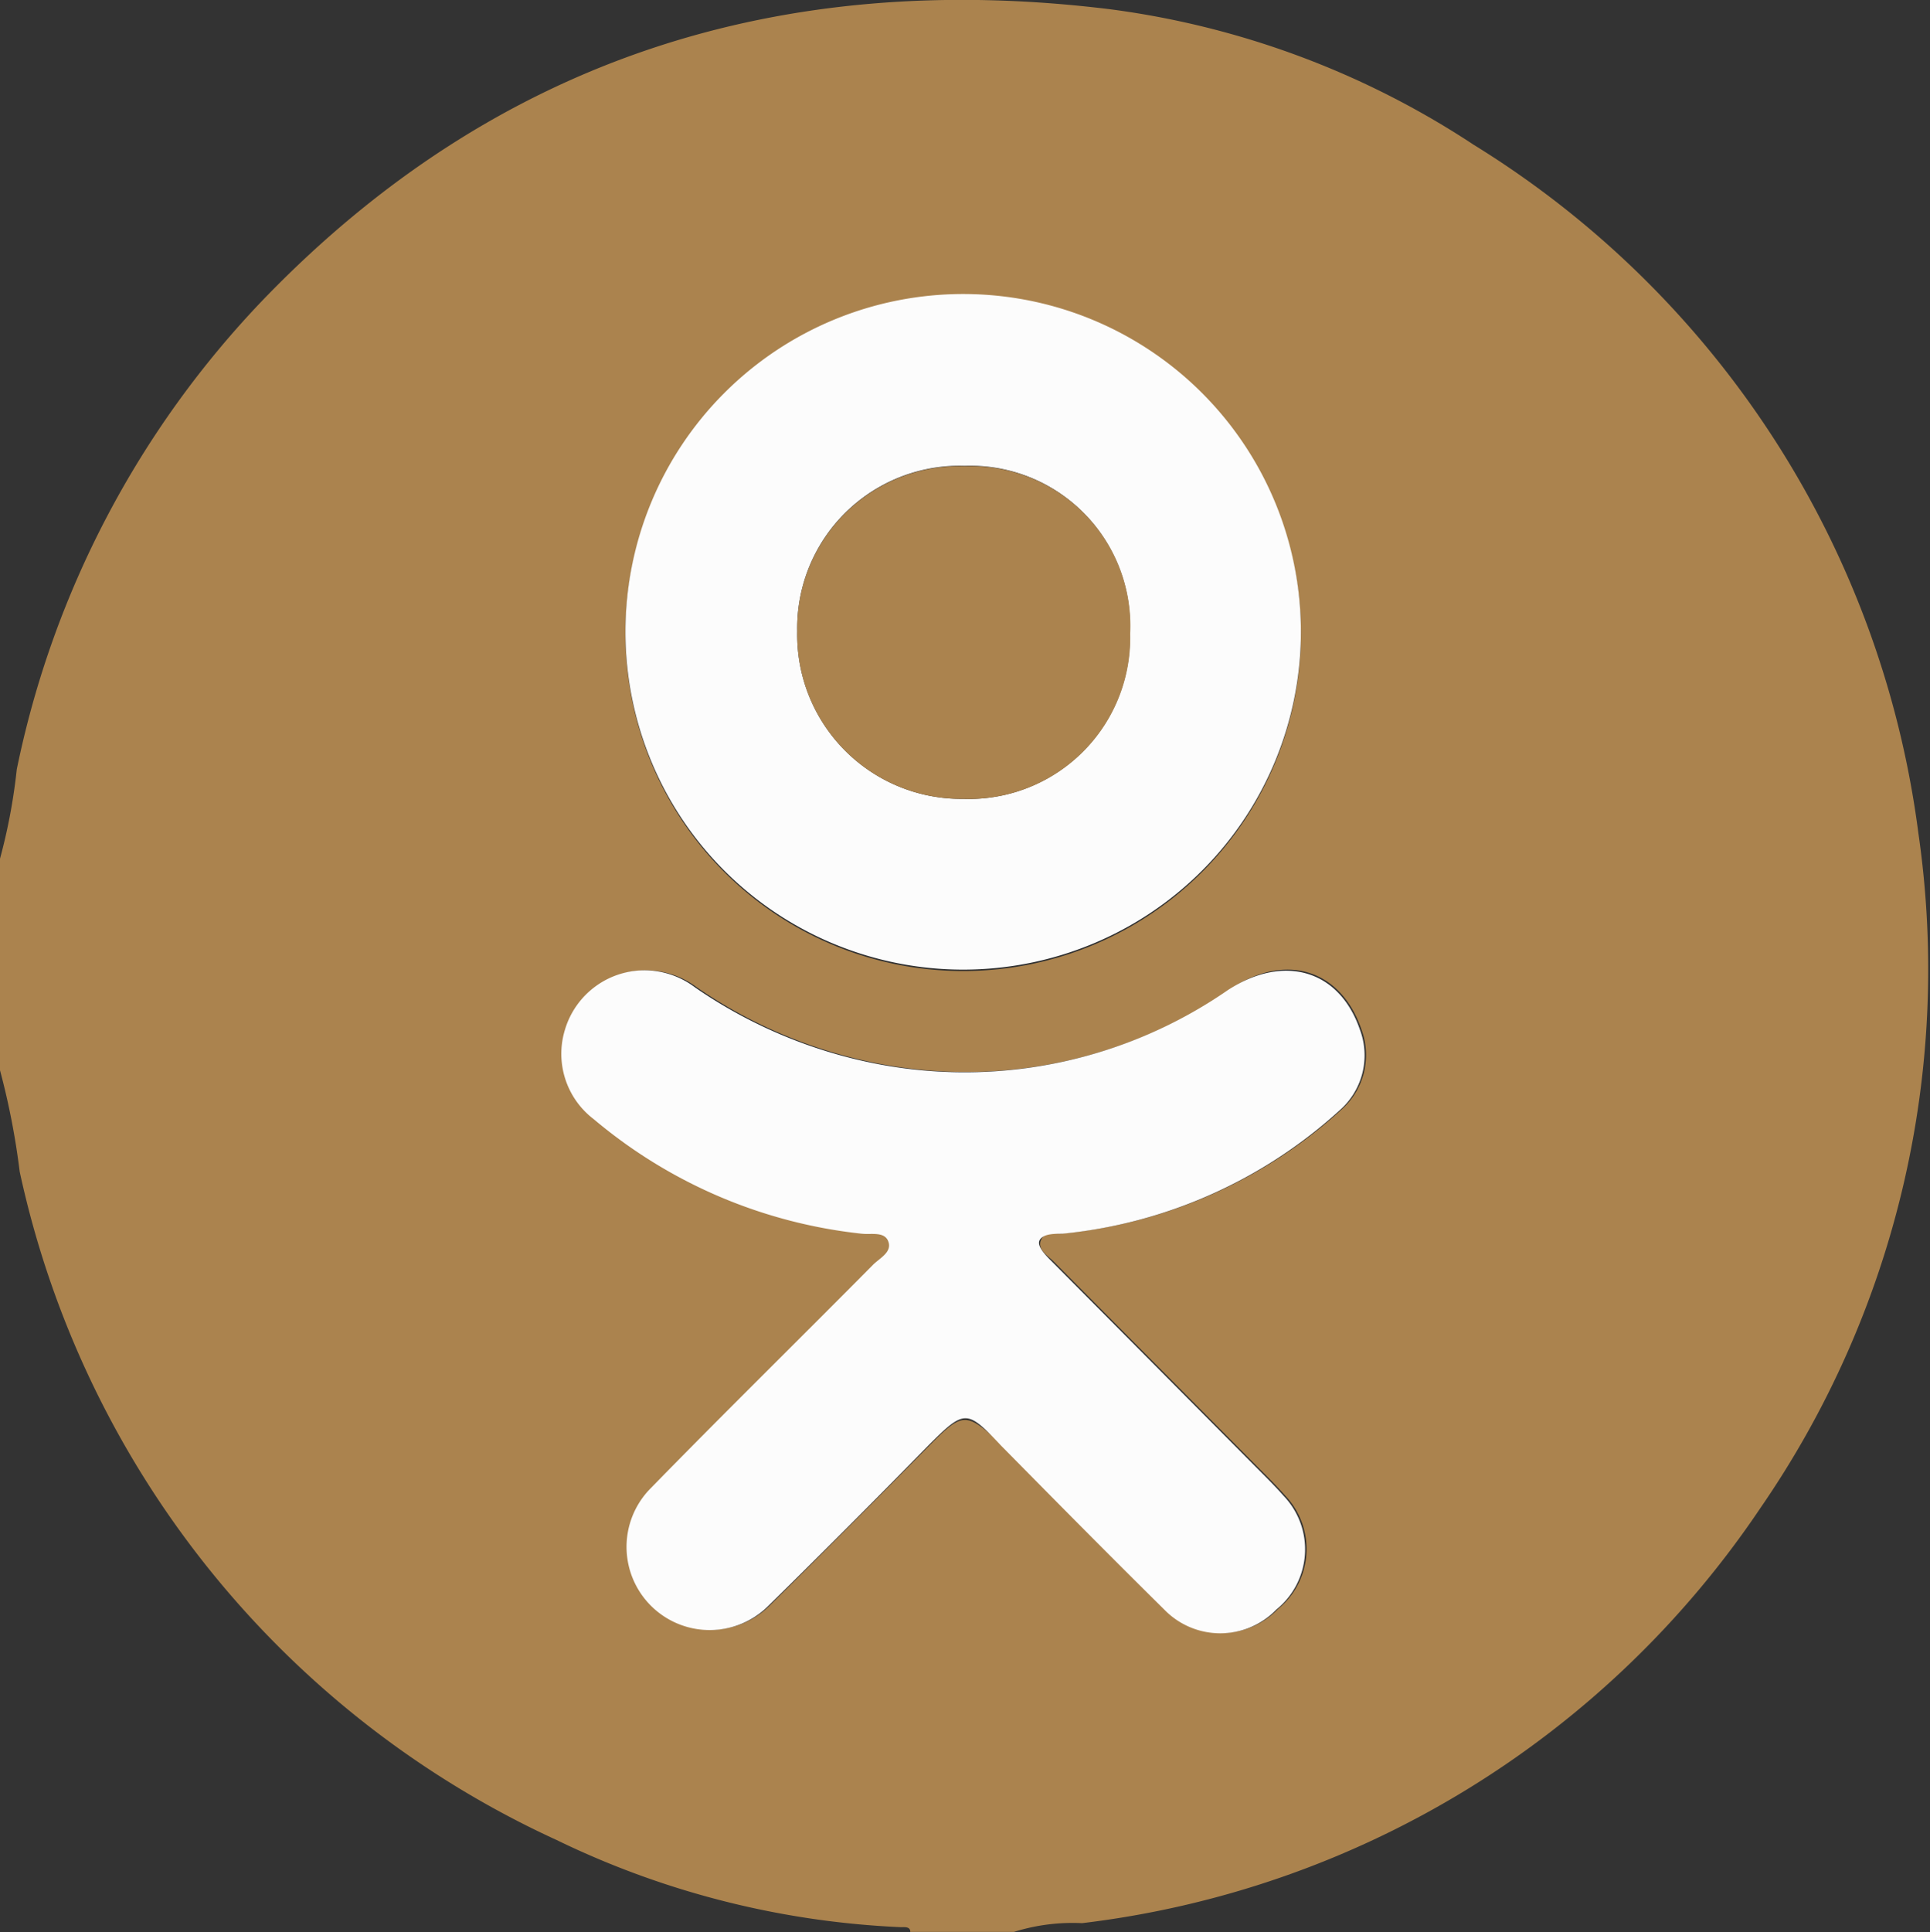 <?xml version="1.0" encoding="UTF-8"?> <svg xmlns="http://www.w3.org/2000/svg" id="Слой_1" data-name="Слой 1" viewBox="0 0 52.92 52.97"><rect x="0" y="0" width="52.92" height="52.97" fill="#333333" stroke="none"/> <defs> <style>.cls-1{fill:#ab834e;}.cls-2{fill:#fcfcfc;}</style> </defs> <title>однокл</title> <path class="cls-1" d="M88.39,53.06H85.55c0-.15-.15-.13-.26-.13a24,24,0,0,1-9.44-2.39A26.25,26.25,0,0,1,61.13,32.22a20.37,20.37,0,0,0-.54-2.78v-5.8a15.78,15.78,0,0,0,.46-2.45,26.18,26.18,0,0,1,6.8-12.92C74.2,1.71,82-.75,91,.35A23.67,23.67,0,0,1,101,4.07a26.1,26.1,0,0,1,12.19,18.86,26,26,0,0,1-4.33,18.51A26.15,26.15,0,0,1,90.26,52.82,5.38,5.38,0,0,0,88.39,53.06ZM78.33,26.7a2.28,2.28,0,0,0-2.21,1.62,2.25,2.25,0,0,0,.79,2.45,13.65,13.65,0,0,0,7.35,3.14c.26,0,.62-.07.73.22s-.24.45-.42.63c-2,2.05-4.07,4.07-6.09,6.12a2.28,2.28,0,1,0,3.22,3.23q2.2-2.18,4.38-4.39c.92-.93,1-.92,2,0,1.47,1.51,3,3,4.47,4.49a2.14,2.14,0,0,0,3.08,0,2.12,2.12,0,0,0,.2-3.11c-.22-.25-.46-.49-.7-.73l-5.65-5.69c-.16-.16-.47-.33-.34-.6s.4-.14.62-.17a13.19,13.19,0,0,0,7.61-3.39,2,2,0,0,0,.55-2.2c-.56-1.64-2.08-2.14-3.62-1.09a12.69,12.69,0,0,1-9.49,2.05,13.18,13.18,0,0,1-5.12-2.12A2.31,2.31,0,0,0,78.33,26.7Zm17.93-9.28a9.26,9.26,0,1,0-18.52.08,9.26,9.26,0,1,0,18.52-.08Z" transform="translate(-60.59 -0.1)"></path> <path class="cls-2" d="M78.33,26.7a2.31,2.31,0,0,1,1.32.47,13.18,13.18,0,0,0,5.12,2.12,12.69,12.69,0,0,0,9.49-2.05c1.54-1,3.06-.55,3.62,1.09a2,2,0,0,1-.55,2.2,13.19,13.19,0,0,1-7.61,3.39c-.22,0-.52,0-.62.17s.18.44.34.6l5.65,5.69c.24.24.48.48.7.73a2.12,2.12,0,0,1-.2,3.11,2.14,2.14,0,0,1-3.08,0c-1.5-1.48-3-3-4.47-4.49-.94-1-1-1-2,0q-2.17,2.22-4.38,4.39a2.28,2.28,0,1,1-3.22-3.23c2-2.05,4.06-4.07,6.09-6.12.18-.18.52-.34.42-.63s-.47-.19-.73-.22a13.65,13.65,0,0,1-7.35-3.14,2.25,2.25,0,0,1-.79-2.45A2.28,2.28,0,0,1,78.33,26.7Z" transform="translate(-60.59 -0.1)"></path> <path class="cls-2" d="M96.26,17.42A9.26,9.26,0,1,1,87,8.16,9.26,9.26,0,0,1,96.26,17.42Zm-13.81,0A4.5,4.5,0,0,0,87,22a4.42,4.42,0,0,0,4.57-4.54,4.38,4.38,0,0,0-4.53-4.59A4.45,4.45,0,0,0,82.45,17.4Z" transform="translate(-60.59 -0.1)"></path> <path class="cls-1" d="M82.45,17.4a4.45,4.45,0,0,1,4.6-4.52,4.38,4.38,0,0,1,4.53,4.59A4.42,4.42,0,0,1,87,22,4.5,4.5,0,0,1,82.45,17.4Z" transform="translate(-60.59 -0.1)"></path> </svg> 